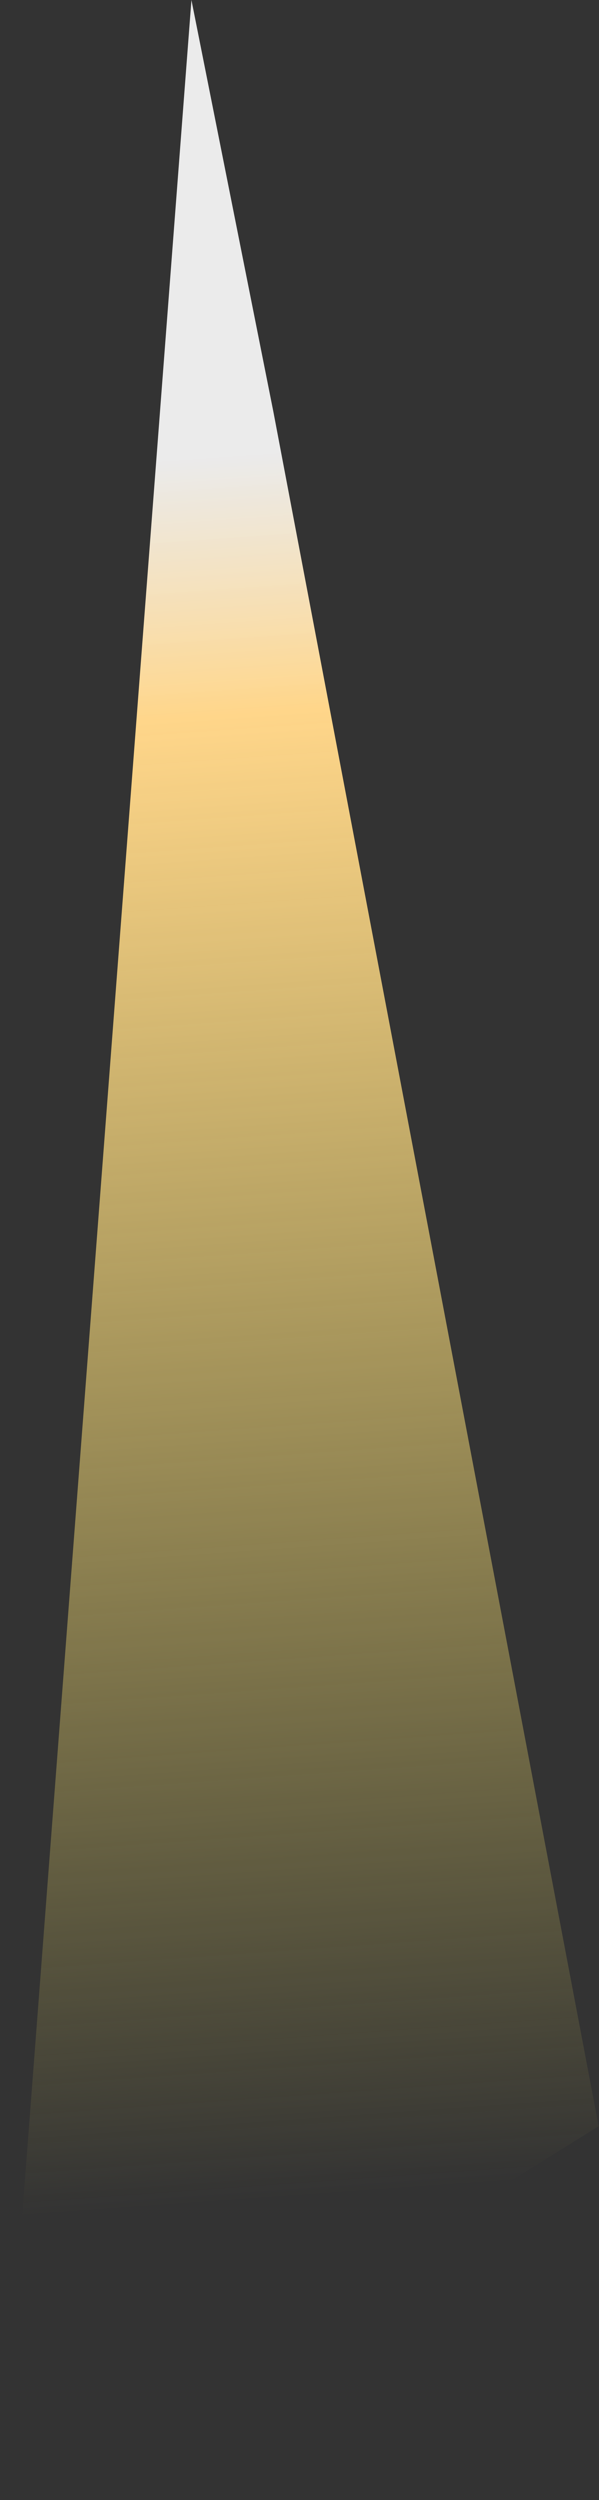 <svg width="426" height="1778" viewBox="0 0 426 1778" fill="none" xmlns="http://www.w3.org/2000/svg">
<rect x="0" y="0" width="426" height="1778" fill="#333333" stroke="none"/>
<path d="M0.399 1777.19L425.754 1512.11L194.367 292.549L136.146 1.50117e-05L0.399 1777.19Z" fill="url(#paint0_linear_153_1029)"/>
<defs>
<linearGradient id="paint0_linear_153_1029" x1="118.901" y1="328.024" x2="207.188" y2="1563.34" gradientUnits="userSpaceOnUse">
<stop stop-color="white" stop-opacity="0.9"/>
<stop offset="0.148" stop-color="#FFD68A"/>
<stop offset="1" stop-color="#FFEE66" stop-opacity="0"/>
</linearGradient>
</defs>
</svg>
